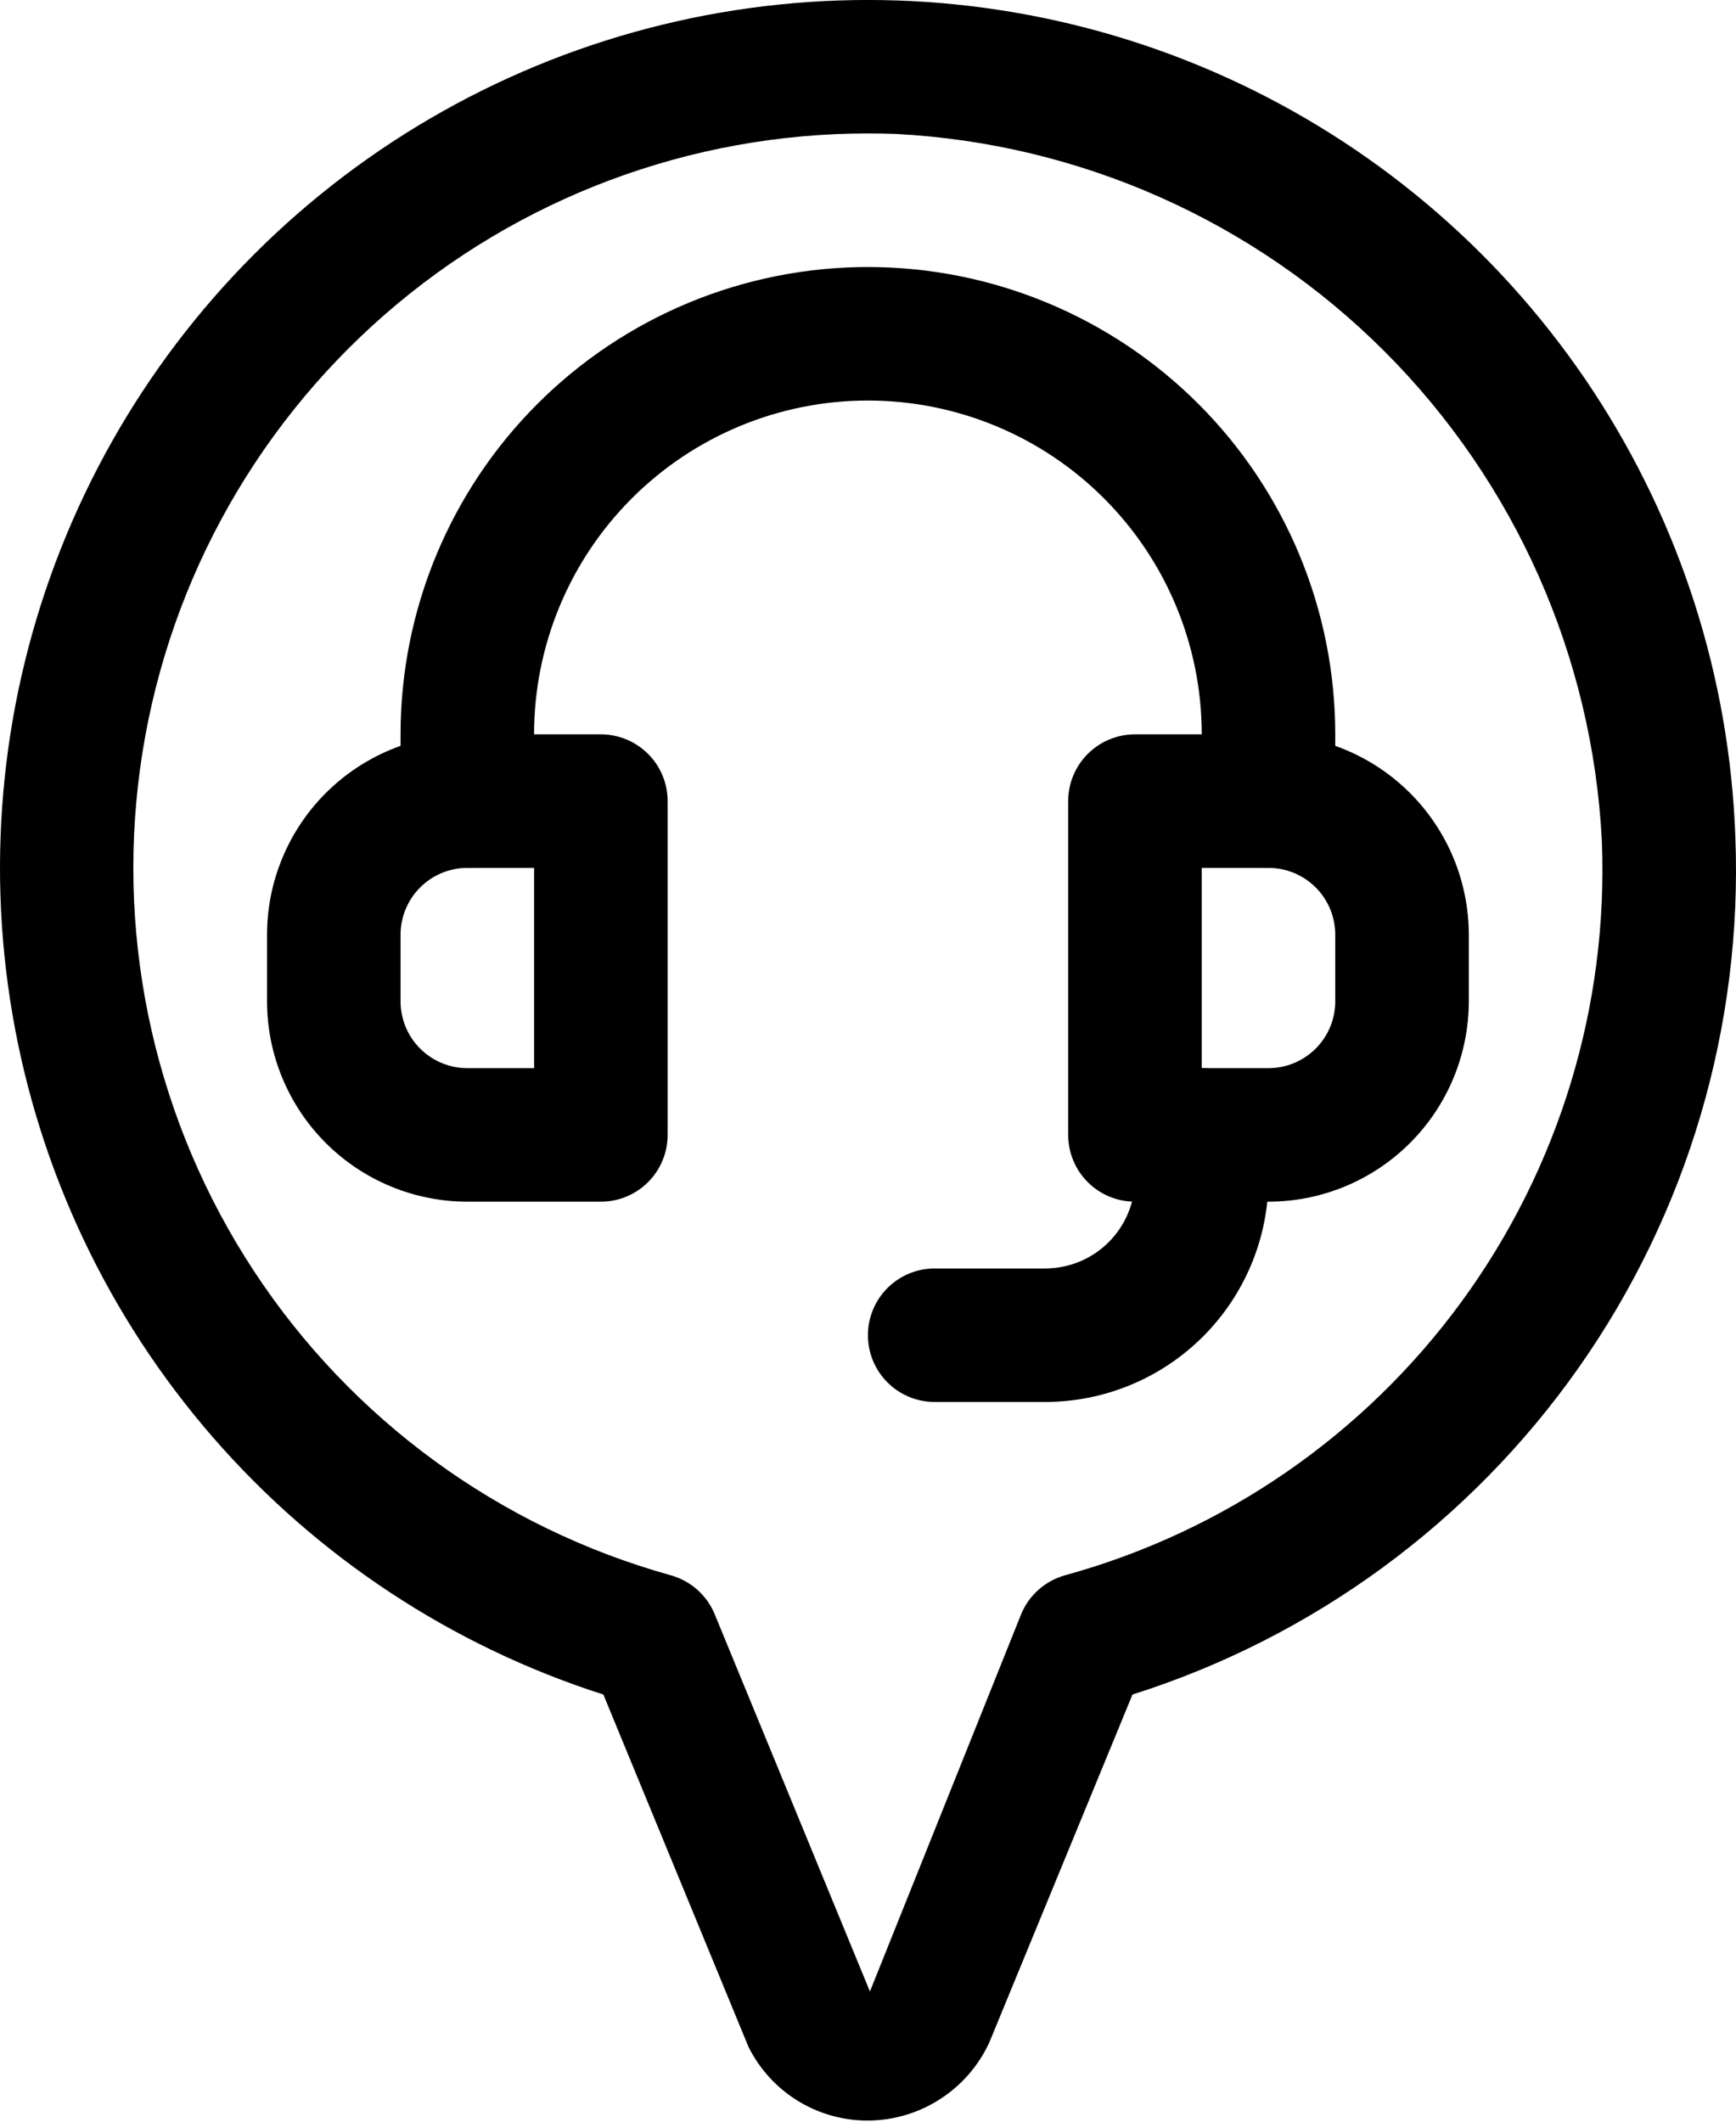 <svg xmlns="http://www.w3.org/2000/svg" width="45" height="55" viewBox="0 0 45 55" fill="none"><g id="location"><path id="Vector" d="M15.575 31.151H12.114C10.737 31.15 9.418 30.602 8.444 29.629C7.471 28.655 6.923 27.336 6.922 25.959V24.228C6.923 22.852 7.471 21.532 8.444 20.559C9.418 19.585 10.737 19.038 12.114 19.036H15.575C16.034 19.036 16.474 19.219 16.799 19.543C17.124 19.868 17.306 20.308 17.306 20.767V29.42C17.306 29.879 17.124 30.32 16.799 30.644C16.474 30.969 16.034 31.151 15.575 31.151ZM12.114 22.498C11.655 22.498 11.215 22.681 10.891 23.005C10.566 23.33 10.384 23.77 10.383 24.228V25.959C10.384 26.418 10.566 26.858 10.891 27.182C11.215 27.507 11.655 27.689 12.114 27.69H13.845V22.498H12.114Z" fill="black"></path><path id="Vector_2" d="M32.882 31.151H29.42C28.961 31.151 28.521 30.969 28.196 30.644C27.872 30.32 27.689 29.879 27.689 29.42V20.767C27.689 20.308 27.872 19.868 28.196 19.543C28.521 19.219 28.961 19.036 29.42 19.036H32.882C34.258 19.038 35.578 19.585 36.551 20.559C37.525 21.532 38.072 22.852 38.074 24.228V25.959C38.072 27.336 37.525 28.655 36.551 29.629C35.578 30.602 34.258 31.15 32.882 31.151ZM31.151 27.69H32.882C33.34 27.689 33.78 27.507 34.105 27.182C34.429 26.858 34.612 26.418 34.612 25.959V24.228C34.612 23.77 34.429 23.33 34.105 23.005C33.78 22.681 33.34 22.498 32.882 22.498H31.151V27.69Z" fill="black"></path><path id="Vector_3" d="M32.882 22.498C32.423 22.498 31.982 22.315 31.658 21.991C31.333 21.666 31.151 21.226 31.151 20.767V19.036C31.151 16.741 30.239 14.54 28.616 12.918C26.994 11.295 24.793 10.383 22.497 10.383C20.203 10.383 18.002 11.295 16.379 12.918C14.756 14.54 13.844 16.741 13.844 19.036V20.767C13.844 21.226 13.662 21.666 13.337 21.991C13.013 22.315 12.572 22.498 12.114 22.498C11.655 22.498 11.214 22.315 10.89 21.991C10.565 21.666 10.383 21.226 10.383 20.767V19.036C10.383 15.823 11.659 12.742 13.931 10.47C16.203 8.198 19.285 6.922 22.497 6.922C25.71 6.922 28.792 8.198 31.064 10.47C33.336 12.742 34.612 15.823 34.612 19.036V20.767C34.612 21.226 34.43 21.666 34.105 21.991C33.781 22.315 33.341 22.498 32.882 22.498Z" fill="black"></path><path id="Vector_4" d="M27.095 36.343H24.229C23.77 36.343 23.329 36.161 23.005 35.836C22.68 35.512 22.498 35.072 22.498 34.612C22.498 34.153 22.68 33.713 23.005 33.389C23.329 33.064 23.77 32.882 24.229 32.882H27.095C27.712 32.881 28.303 32.636 28.739 32.2C29.175 31.764 29.42 31.173 29.421 30.556V29.42C29.421 28.961 29.603 28.521 29.928 28.197C30.252 27.872 30.692 27.69 31.151 27.69C31.61 27.69 32.051 27.872 32.375 28.197C32.7 28.521 32.882 28.961 32.882 29.42V30.556C32.88 32.09 32.27 33.561 31.185 34.646C30.1 35.731 28.63 36.341 27.095 36.343Z" fill="black"></path><path id="Vector_5" d="M22.498 54.971C21.855 54.973 21.224 54.795 20.676 54.457C20.129 54.119 19.687 53.635 19.401 53.058L15.64 43.927C11.717 42.671 8.214 40.362 5.513 37.252C2.812 34.143 1.016 30.351 0.322 26.291C-0.372 22.231 0.061 18.058 1.576 14.227C3.09 10.397 5.627 7.055 8.91 4.567C12.193 2.079 16.096 0.541 20.193 0.118C24.291 -0.304 28.425 0.407 32.146 2.173C35.868 3.94 39.032 6.694 41.296 10.135C43.559 13.577 44.835 17.573 44.983 21.69C45.174 26.596 43.749 31.43 40.926 35.448C38.102 39.465 34.038 42.444 29.356 43.927L25.646 52.943C25.369 53.546 24.925 54.057 24.367 54.416C23.81 54.776 23.161 54.968 22.498 54.971ZM22.494 3.459C17.891 3.459 13.444 5.126 9.977 8.152C6.509 11.178 4.255 15.358 3.632 19.919C3.008 24.479 4.058 29.11 6.587 32.956C9.116 36.801 12.952 39.601 17.386 40.835C17.64 40.906 17.875 41.033 18.073 41.208C18.27 41.383 18.425 41.6 18.526 41.844L22.55 51.625L26.47 41.844C26.57 41.6 26.725 41.383 26.923 41.208C27.12 41.033 27.355 40.906 27.61 40.835C31.735 39.7 35.355 37.202 37.882 33.748C40.407 30.294 41.691 26.087 41.523 21.811C41.285 17.03 39.281 12.507 35.899 9.119C32.517 5.731 27.997 3.718 23.216 3.472C22.974 3.463 22.733 3.459 22.494 3.459Z" fill="black"></path></g></svg>